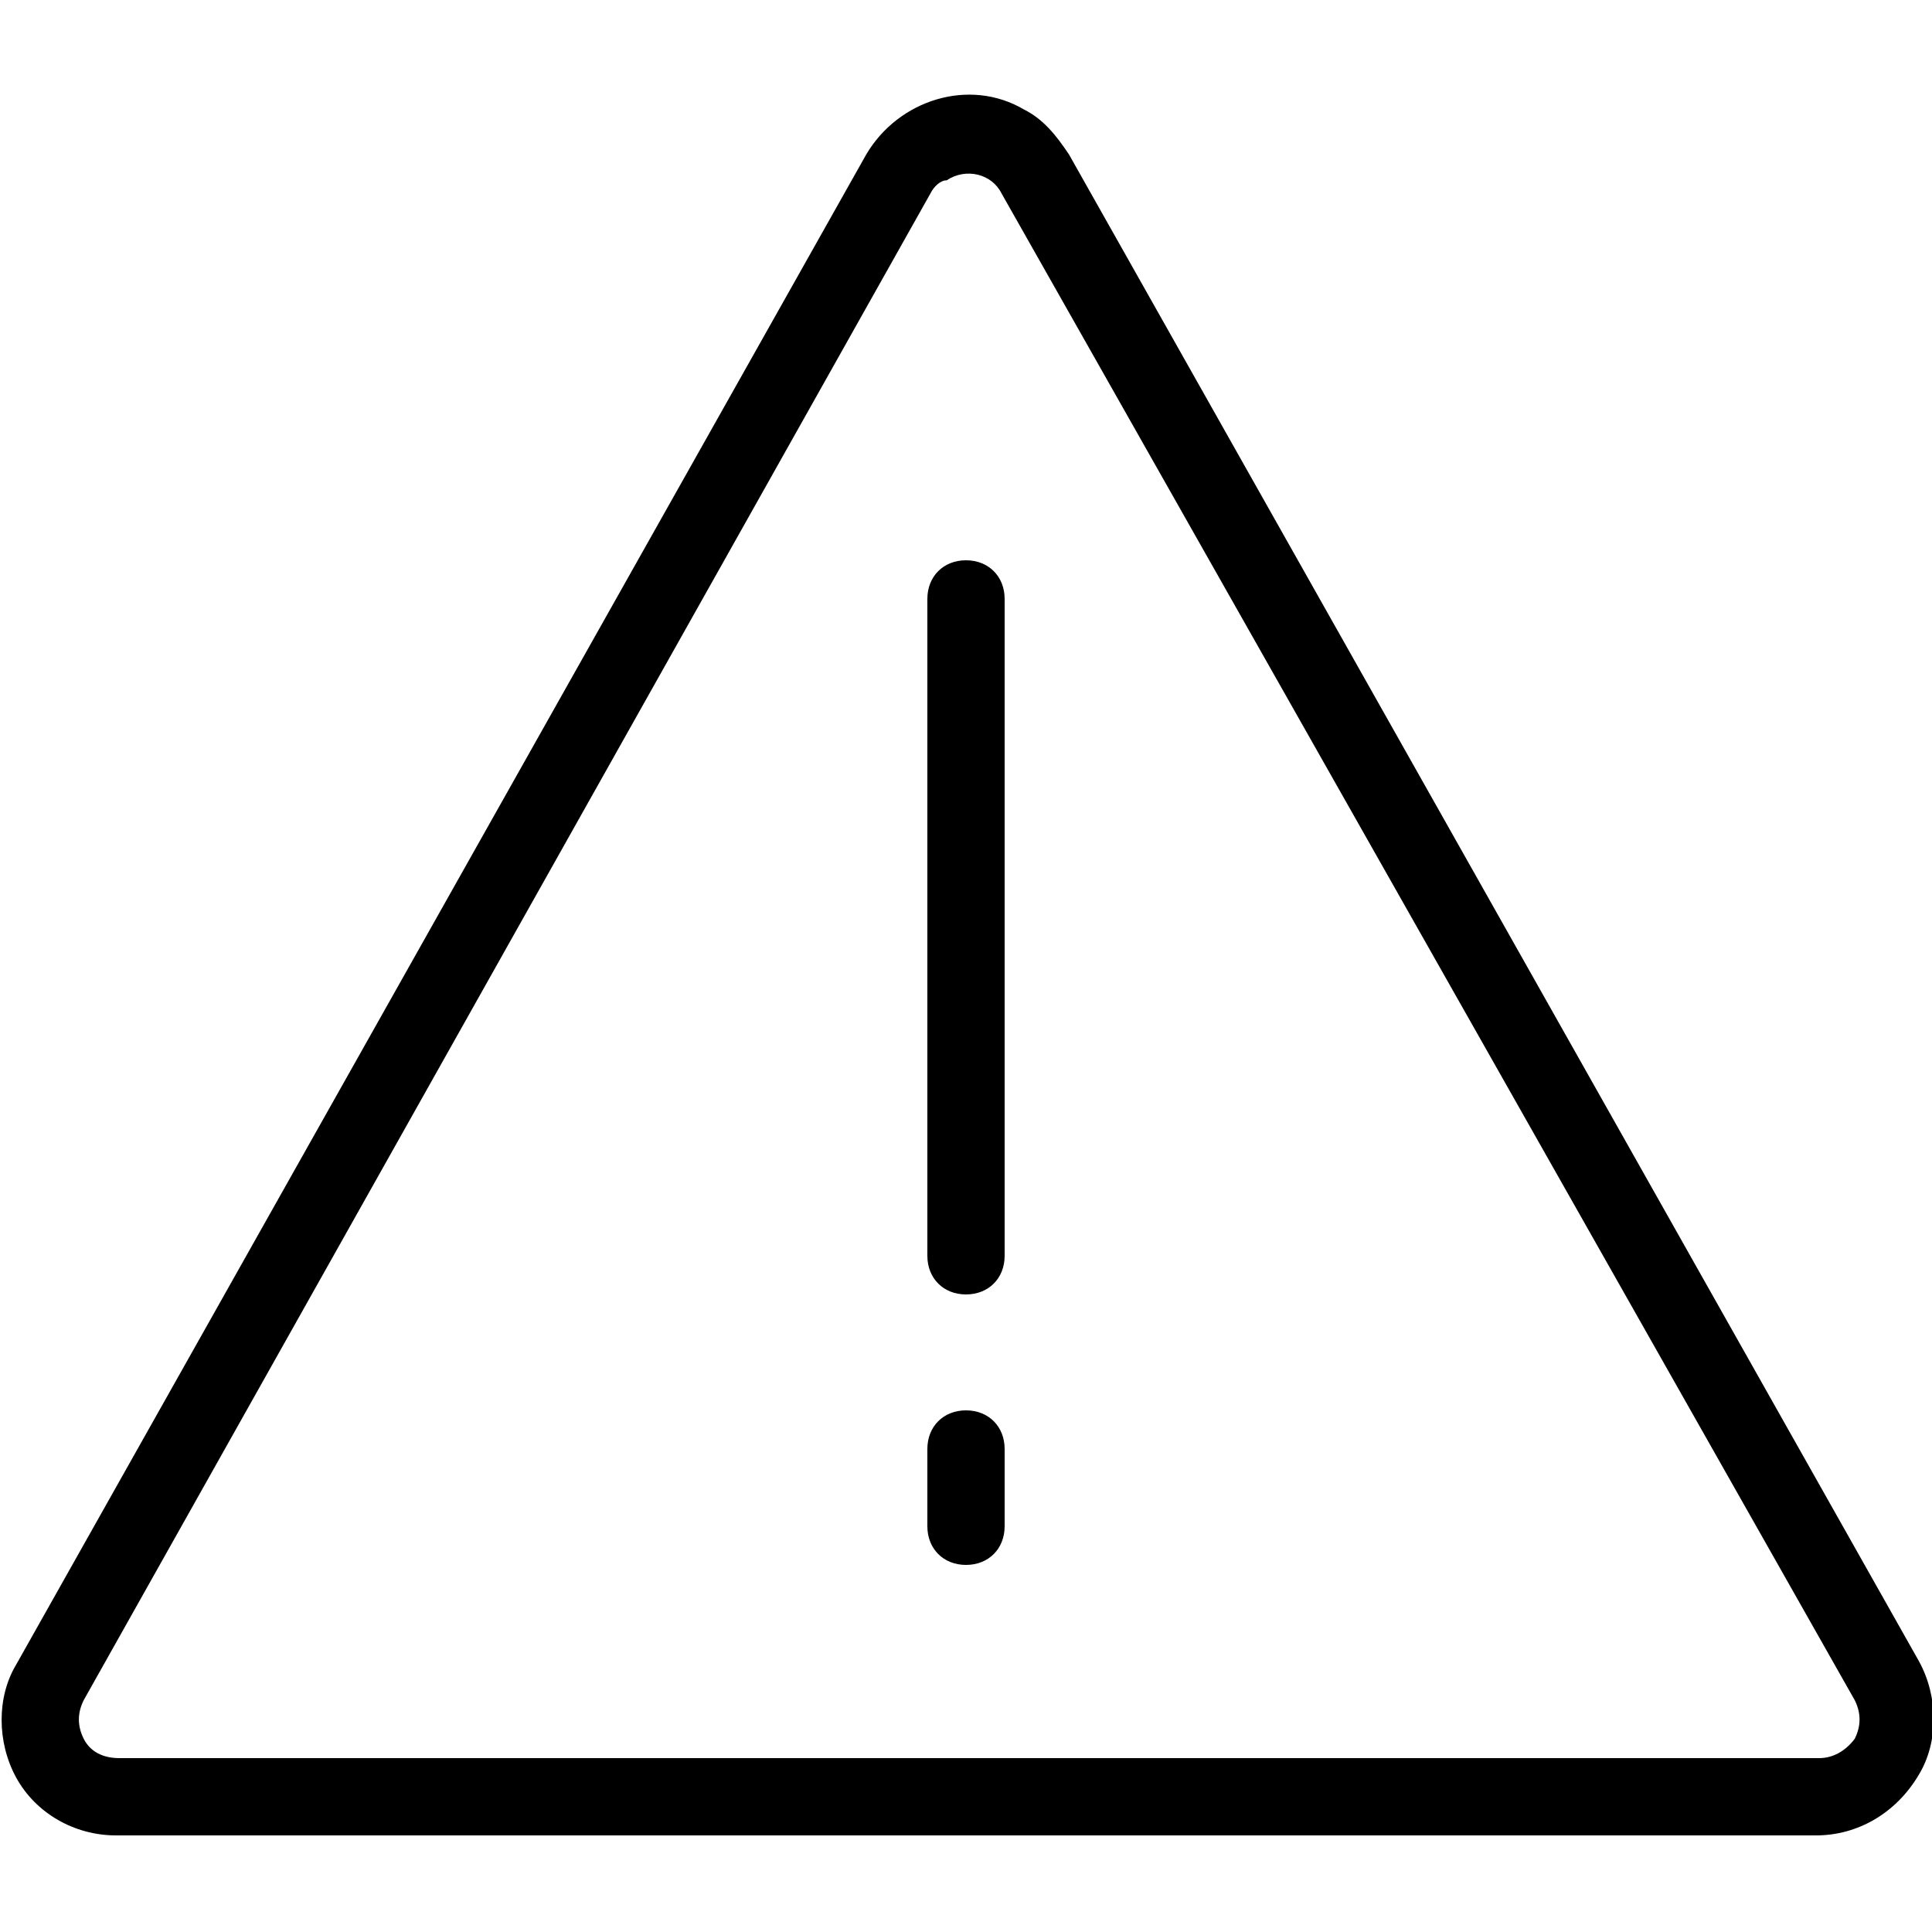 <?xml version="1.0" encoding="UTF-8"?>
<svg id="f898be45-1325-4e0e-acd7-436f2bca5045" xmlns="http://www.w3.org/2000/svg" version="1.1" viewBox="0 0 60 60">
  <!-- Generator: Adobe Illustrator 29.8.2, SVG Export Plug-In . SVG Version: 2.1.1 Build 3)  -->
  <path d="M56.4,57H3.6c-1.3,0-2.5-.7-3.1-1.8s-.6-2.5,0-3.5h0L26.9,4.8c1-1.7,3.2-2.4,4.9-1.4.6.3,1,.8,1.4,1.4l26.4,46.8c.6,1.1.6,2.5,0,3.5-.7,1.2-1.9,1.9-3.2,1.9ZM2.6,52.8c-.2.4-.2.8,0,1.2s.6.6,1.1.6h52.8c.4,0,.8-.2,1.1-.6.2-.4.2-.8,0-1.2L31.1,6c-.3-.6-1.1-.8-1.7-.4-.2,0-.4.2-.5.4L2.6,52.8ZM31.2,39v-20.4c0-.7-.5-1.2-1.2-1.2s-1.2.5-1.2,1.2h0v20.4c0,.7.5,1.2,1.2,1.2s1.2-.5,1.2-1.2ZM31.2,47.4v-2.4c0-.7-.5-1.2-1.2-1.2s-1.2.5-1.2,1.2h0v2.4c0,.7.5,1.2,1.2,1.2s1.2-.5,1.2-1.2Z"/>
</svg>